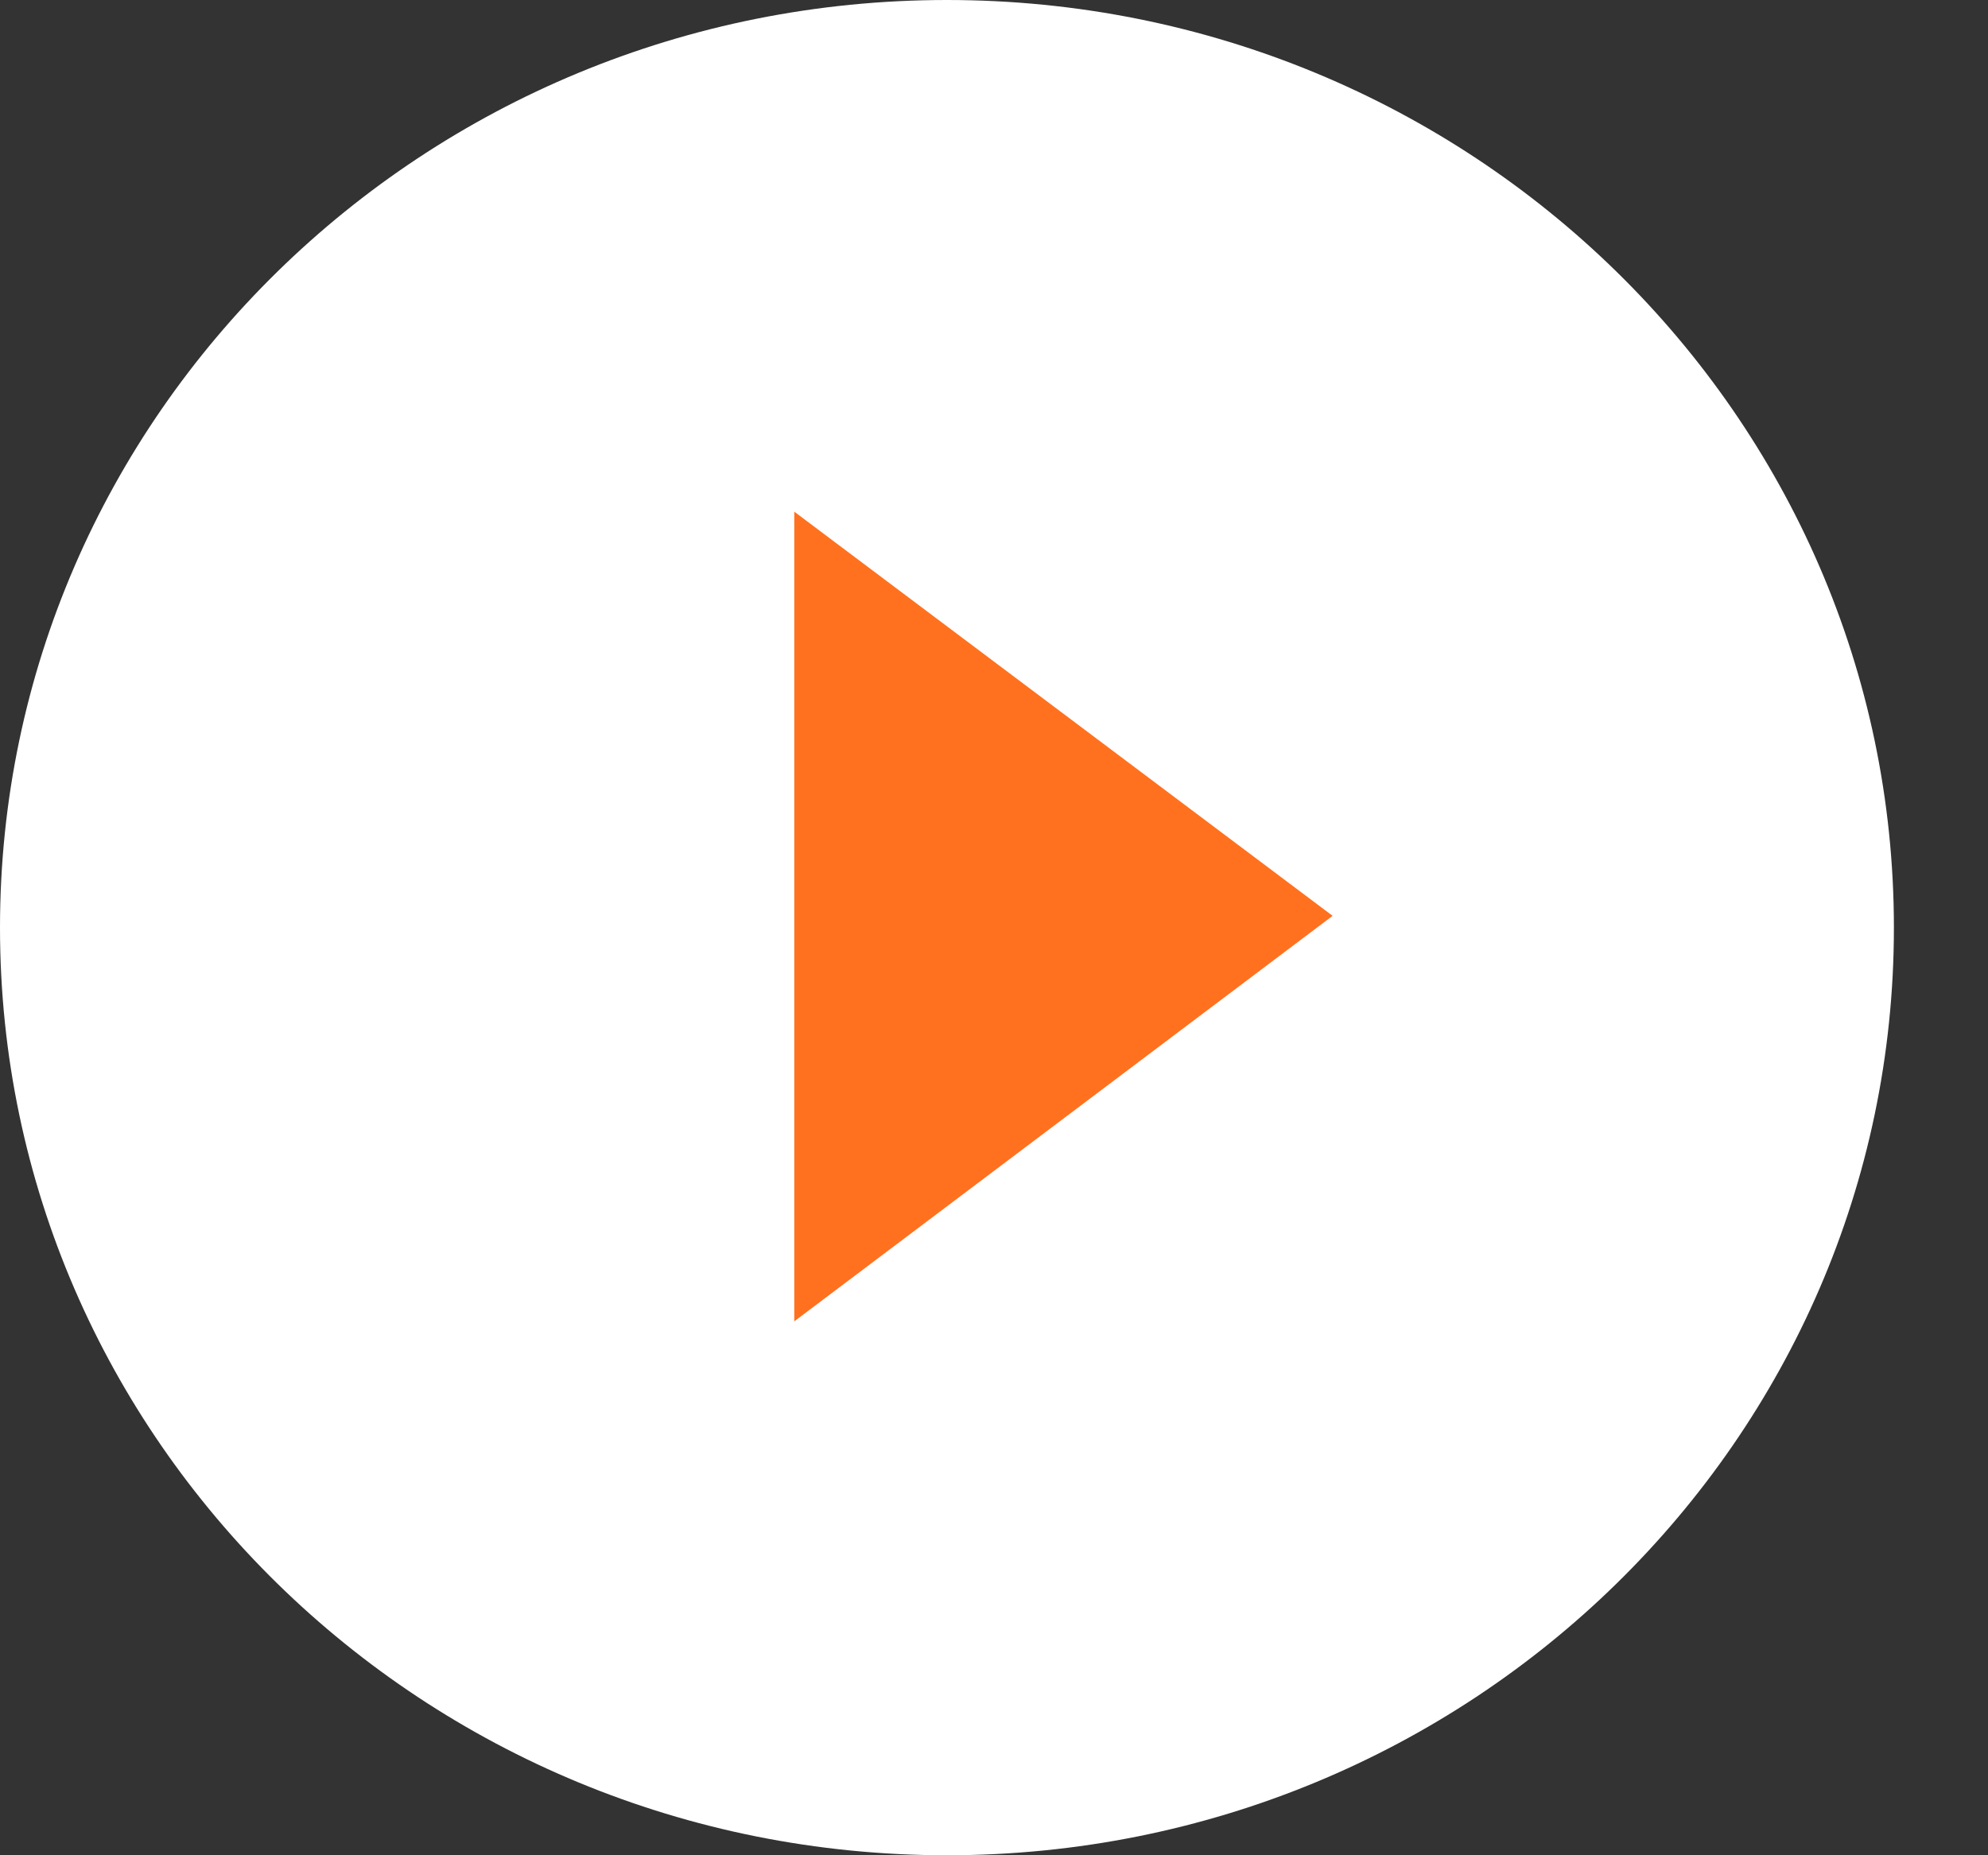 <svg width="15" height="14" viewBox="0 0 15 14" fill="none" xmlns="http://www.w3.org/2000/svg">
<rect x="0" y="0" width="15" height="14" fill="#333333" stroke="none"/>
<path d="M7.145 14C11.091 14 14.29 10.866 14.29 7C14.29 3.134 11.091 0 7.145 0C3.199 0 0 3.134 0 7C0 10.866 3.199 14 7.145 14Z" fill="white"/>
<path d="M5.993 9.971V3.861L10.055 6.911L5.993 9.971Z" fill="#FF711F"/>
</svg>
